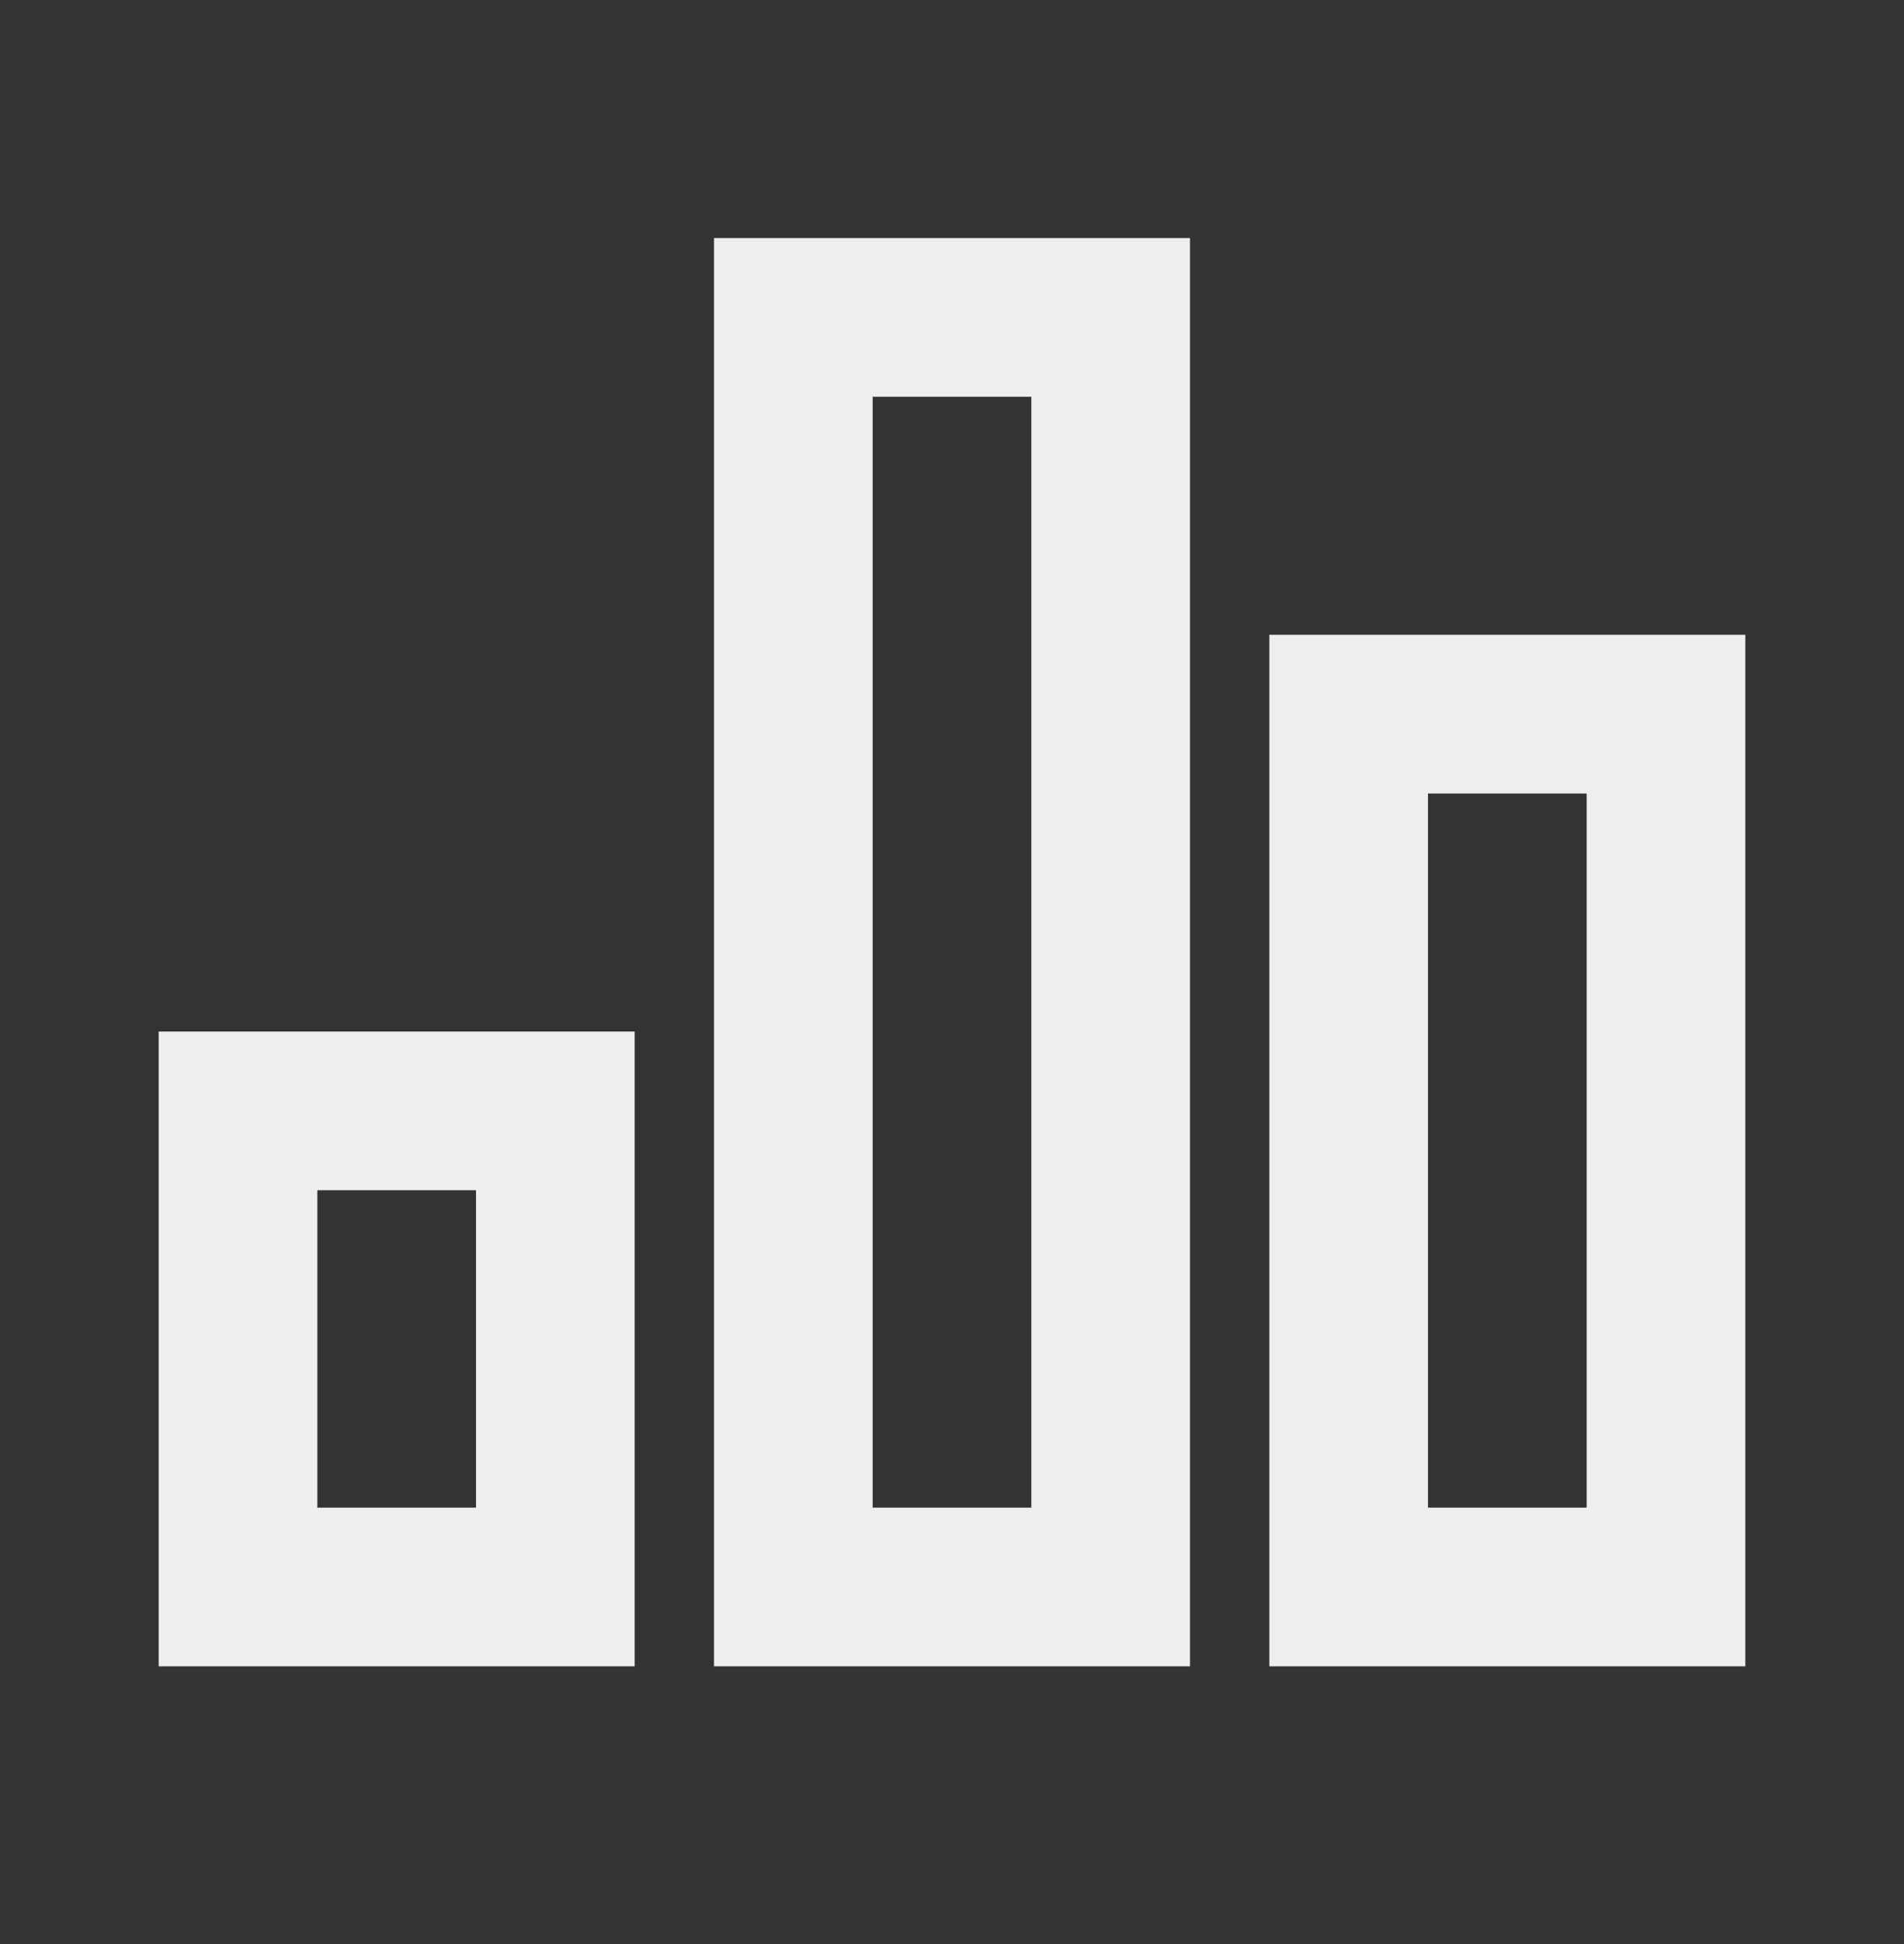 <svg width="48" height="49" viewBox="0 0 48 49" fill="none" xmlns="http://www.w3.org/2000/svg">
<rect x="0" y="0" width="48" height="49" fill="#333333" stroke="none"/>
<path d="M4 26H16V42H4V26ZM32 16H44V42H32V16ZM18 6H30V42H18V6ZM8 30V38H12V30H8ZM22 10V38H26V10H22ZM36 20V38H40V20H36Z" fill="#EEEEEE"/>
</svg>

